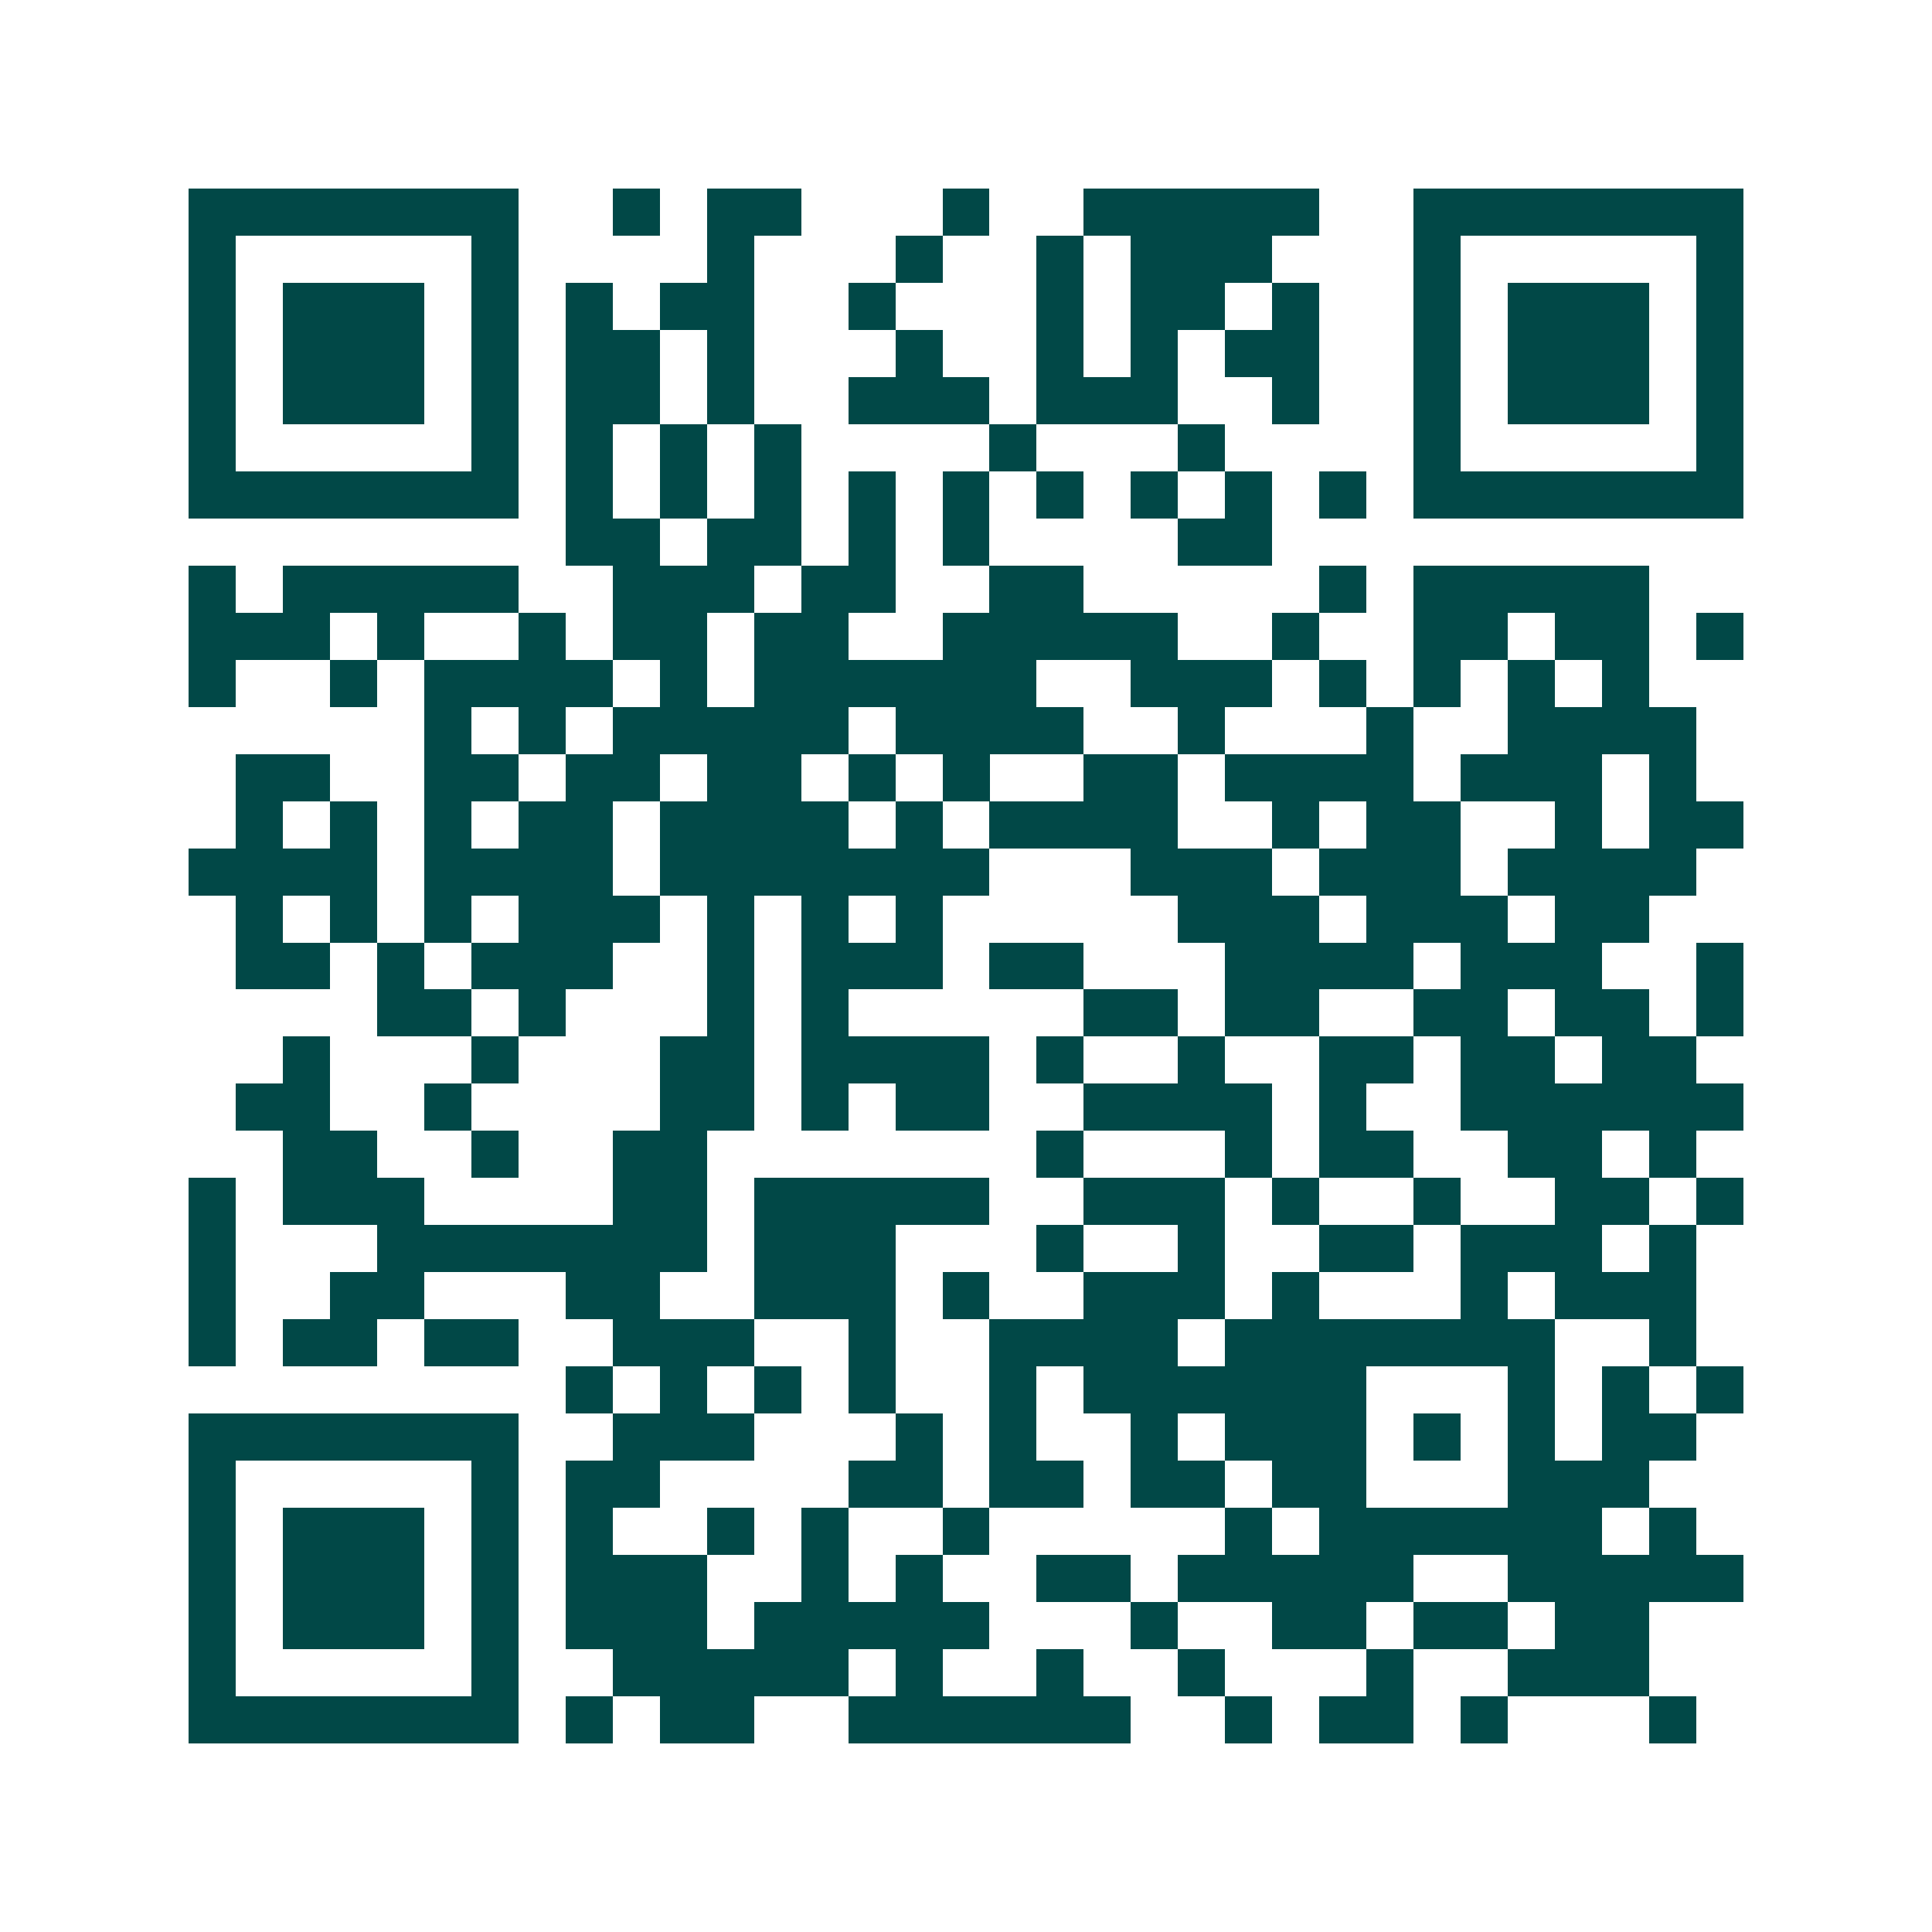 <svg xmlns="http://www.w3.org/2000/svg" width="200" height="200" viewBox="0 0 41 41" shape-rendering="crispEdges"><path fill="#ffffff" d="M0 0h41v41H0z"/><path stroke="#014847" d="M4 4.5h7m2 0h1m1 0h2m3 0h1m2 0h5m2 0h7M4 5.5h1m5 0h1m4 0h1m3 0h1m2 0h1m1 0h3m3 0h1m5 0h1M4 6.5h1m1 0h3m1 0h1m1 0h1m1 0h2m2 0h1m3 0h1m1 0h2m1 0h1m2 0h1m1 0h3m1 0h1M4 7.5h1m1 0h3m1 0h1m1 0h2m1 0h1m3 0h1m2 0h1m1 0h1m1 0h2m2 0h1m1 0h3m1 0h1M4 8.5h1m1 0h3m1 0h1m1 0h2m1 0h1m2 0h3m1 0h3m2 0h1m2 0h1m1 0h3m1 0h1M4 9.5h1m5 0h1m1 0h1m1 0h1m1 0h1m4 0h1m3 0h1m4 0h1m5 0h1M4 10.5h7m1 0h1m1 0h1m1 0h1m1 0h1m1 0h1m1 0h1m1 0h1m1 0h1m1 0h1m1 0h7M12 11.5h2m1 0h2m1 0h1m1 0h1m4 0h2M4 12.5h1m1 0h5m2 0h3m1 0h2m2 0h2m5 0h1m1 0h5M4 13.5h3m1 0h1m2 0h1m1 0h2m1 0h2m2 0h5m2 0h1m2 0h2m1 0h2m1 0h1M4 14.5h1m2 0h1m1 0h4m1 0h1m1 0h6m2 0h3m1 0h1m1 0h1m1 0h1m1 0h1M9 15.5h1m1 0h1m1 0h5m1 0h4m2 0h1m3 0h1m2 0h4M5 16.5h2m2 0h2m1 0h2m1 0h2m1 0h1m1 0h1m2 0h2m1 0h4m1 0h3m1 0h1M5 17.5h1m1 0h1m1 0h1m1 0h2m1 0h4m1 0h1m1 0h4m2 0h1m1 0h2m2 0h1m1 0h2M4 18.5h4m1 0h4m1 0h7m3 0h3m1 0h3m1 0h4M5 19.5h1m1 0h1m1 0h1m1 0h3m1 0h1m1 0h1m1 0h1m5 0h3m1 0h3m1 0h2M5 20.5h2m1 0h1m1 0h3m2 0h1m1 0h3m1 0h2m3 0h4m1 0h3m2 0h1M8 21.5h2m1 0h1m3 0h1m1 0h1m5 0h2m1 0h2m2 0h2m1 0h2m1 0h1M6 22.5h1m3 0h1m3 0h2m1 0h4m1 0h1m2 0h1m2 0h2m1 0h2m1 0h2M5 23.5h2m2 0h1m4 0h2m1 0h1m1 0h2m2 0h4m1 0h1m2 0h6M6 24.5h2m2 0h1m2 0h2m7 0h1m3 0h1m1 0h2m2 0h2m1 0h1M4 25.5h1m1 0h3m4 0h2m1 0h5m2 0h3m1 0h1m2 0h1m2 0h2m1 0h1M4 26.5h1m3 0h7m1 0h3m3 0h1m2 0h1m2 0h2m1 0h3m1 0h1M4 27.5h1m2 0h2m3 0h2m2 0h3m1 0h1m2 0h3m1 0h1m3 0h1m1 0h3M4 28.5h1m1 0h2m1 0h2m2 0h3m2 0h1m2 0h4m1 0h7m2 0h1M12 29.5h1m1 0h1m1 0h1m1 0h1m2 0h1m1 0h6m3 0h1m1 0h1m1 0h1M4 30.5h7m2 0h3m3 0h1m1 0h1m2 0h1m1 0h3m1 0h1m1 0h1m1 0h2M4 31.5h1m5 0h1m1 0h2m4 0h2m1 0h2m1 0h2m1 0h2m3 0h3M4 32.5h1m1 0h3m1 0h1m1 0h1m2 0h1m1 0h1m2 0h1m5 0h1m1 0h6m1 0h1M4 33.5h1m1 0h3m1 0h1m1 0h3m2 0h1m1 0h1m2 0h2m1 0h5m2 0h5M4 34.5h1m1 0h3m1 0h1m1 0h3m1 0h5m3 0h1m2 0h2m1 0h2m1 0h2M4 35.5h1m5 0h1m2 0h5m1 0h1m2 0h1m2 0h1m3 0h1m2 0h3M4 36.5h7m1 0h1m1 0h2m2 0h6m2 0h1m1 0h2m1 0h1m3 0h1"/></svg>
